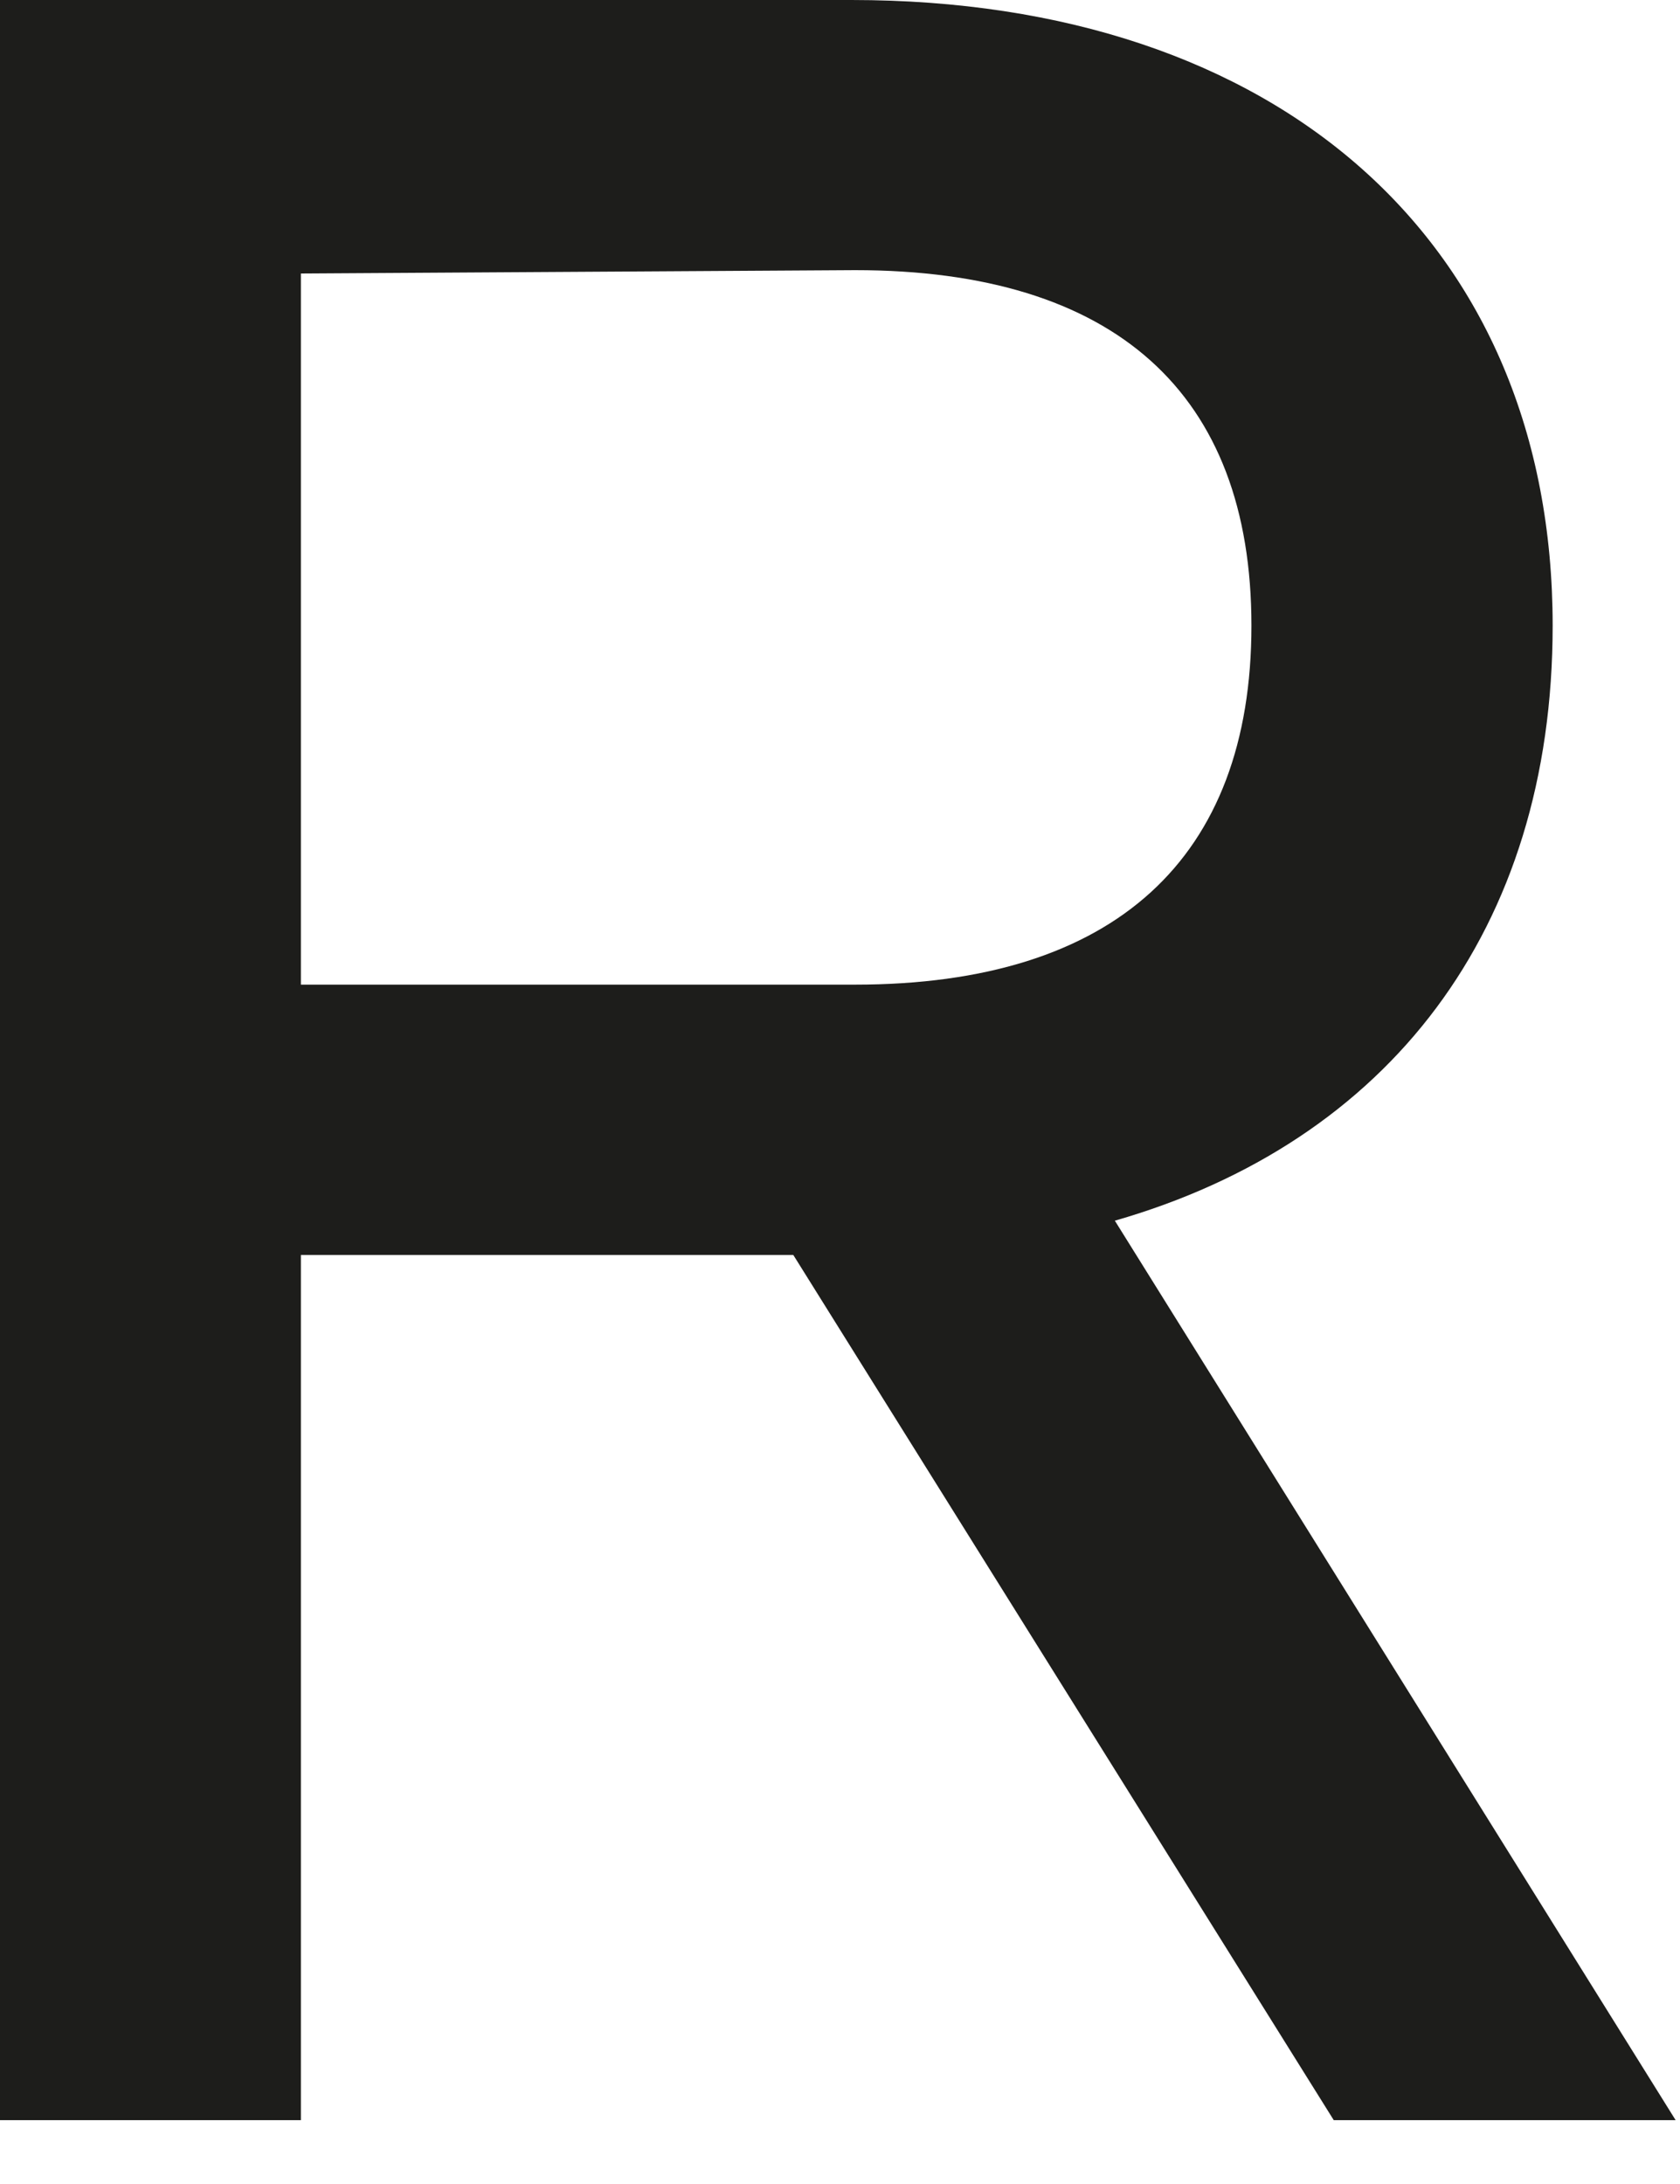 <?xml version="1.0" encoding="utf-8"?>
<svg xmlns="http://www.w3.org/2000/svg" fill="none" height="100%" overflow="visible" preserveAspectRatio="none" style="display: block;" viewBox="0 0 10 13" width="100%">
<path d="M9.974 12.62H7.939L4.722 7.47H1.791V12.62H0V0H5.068C7.613 0 9.242 1.445 9.242 3.724C9.242 5.536 8.264 6.798 6.636 7.266L9.974 12.62ZM1.791 1.628V5.861H5.089C6.636 5.861 7.449 5.109 7.449 3.724C7.449 2.34 6.636 1.608 5.089 1.608L1.791 1.628Z" fill="#1D1D1B" id="Path 327"/>
</svg>